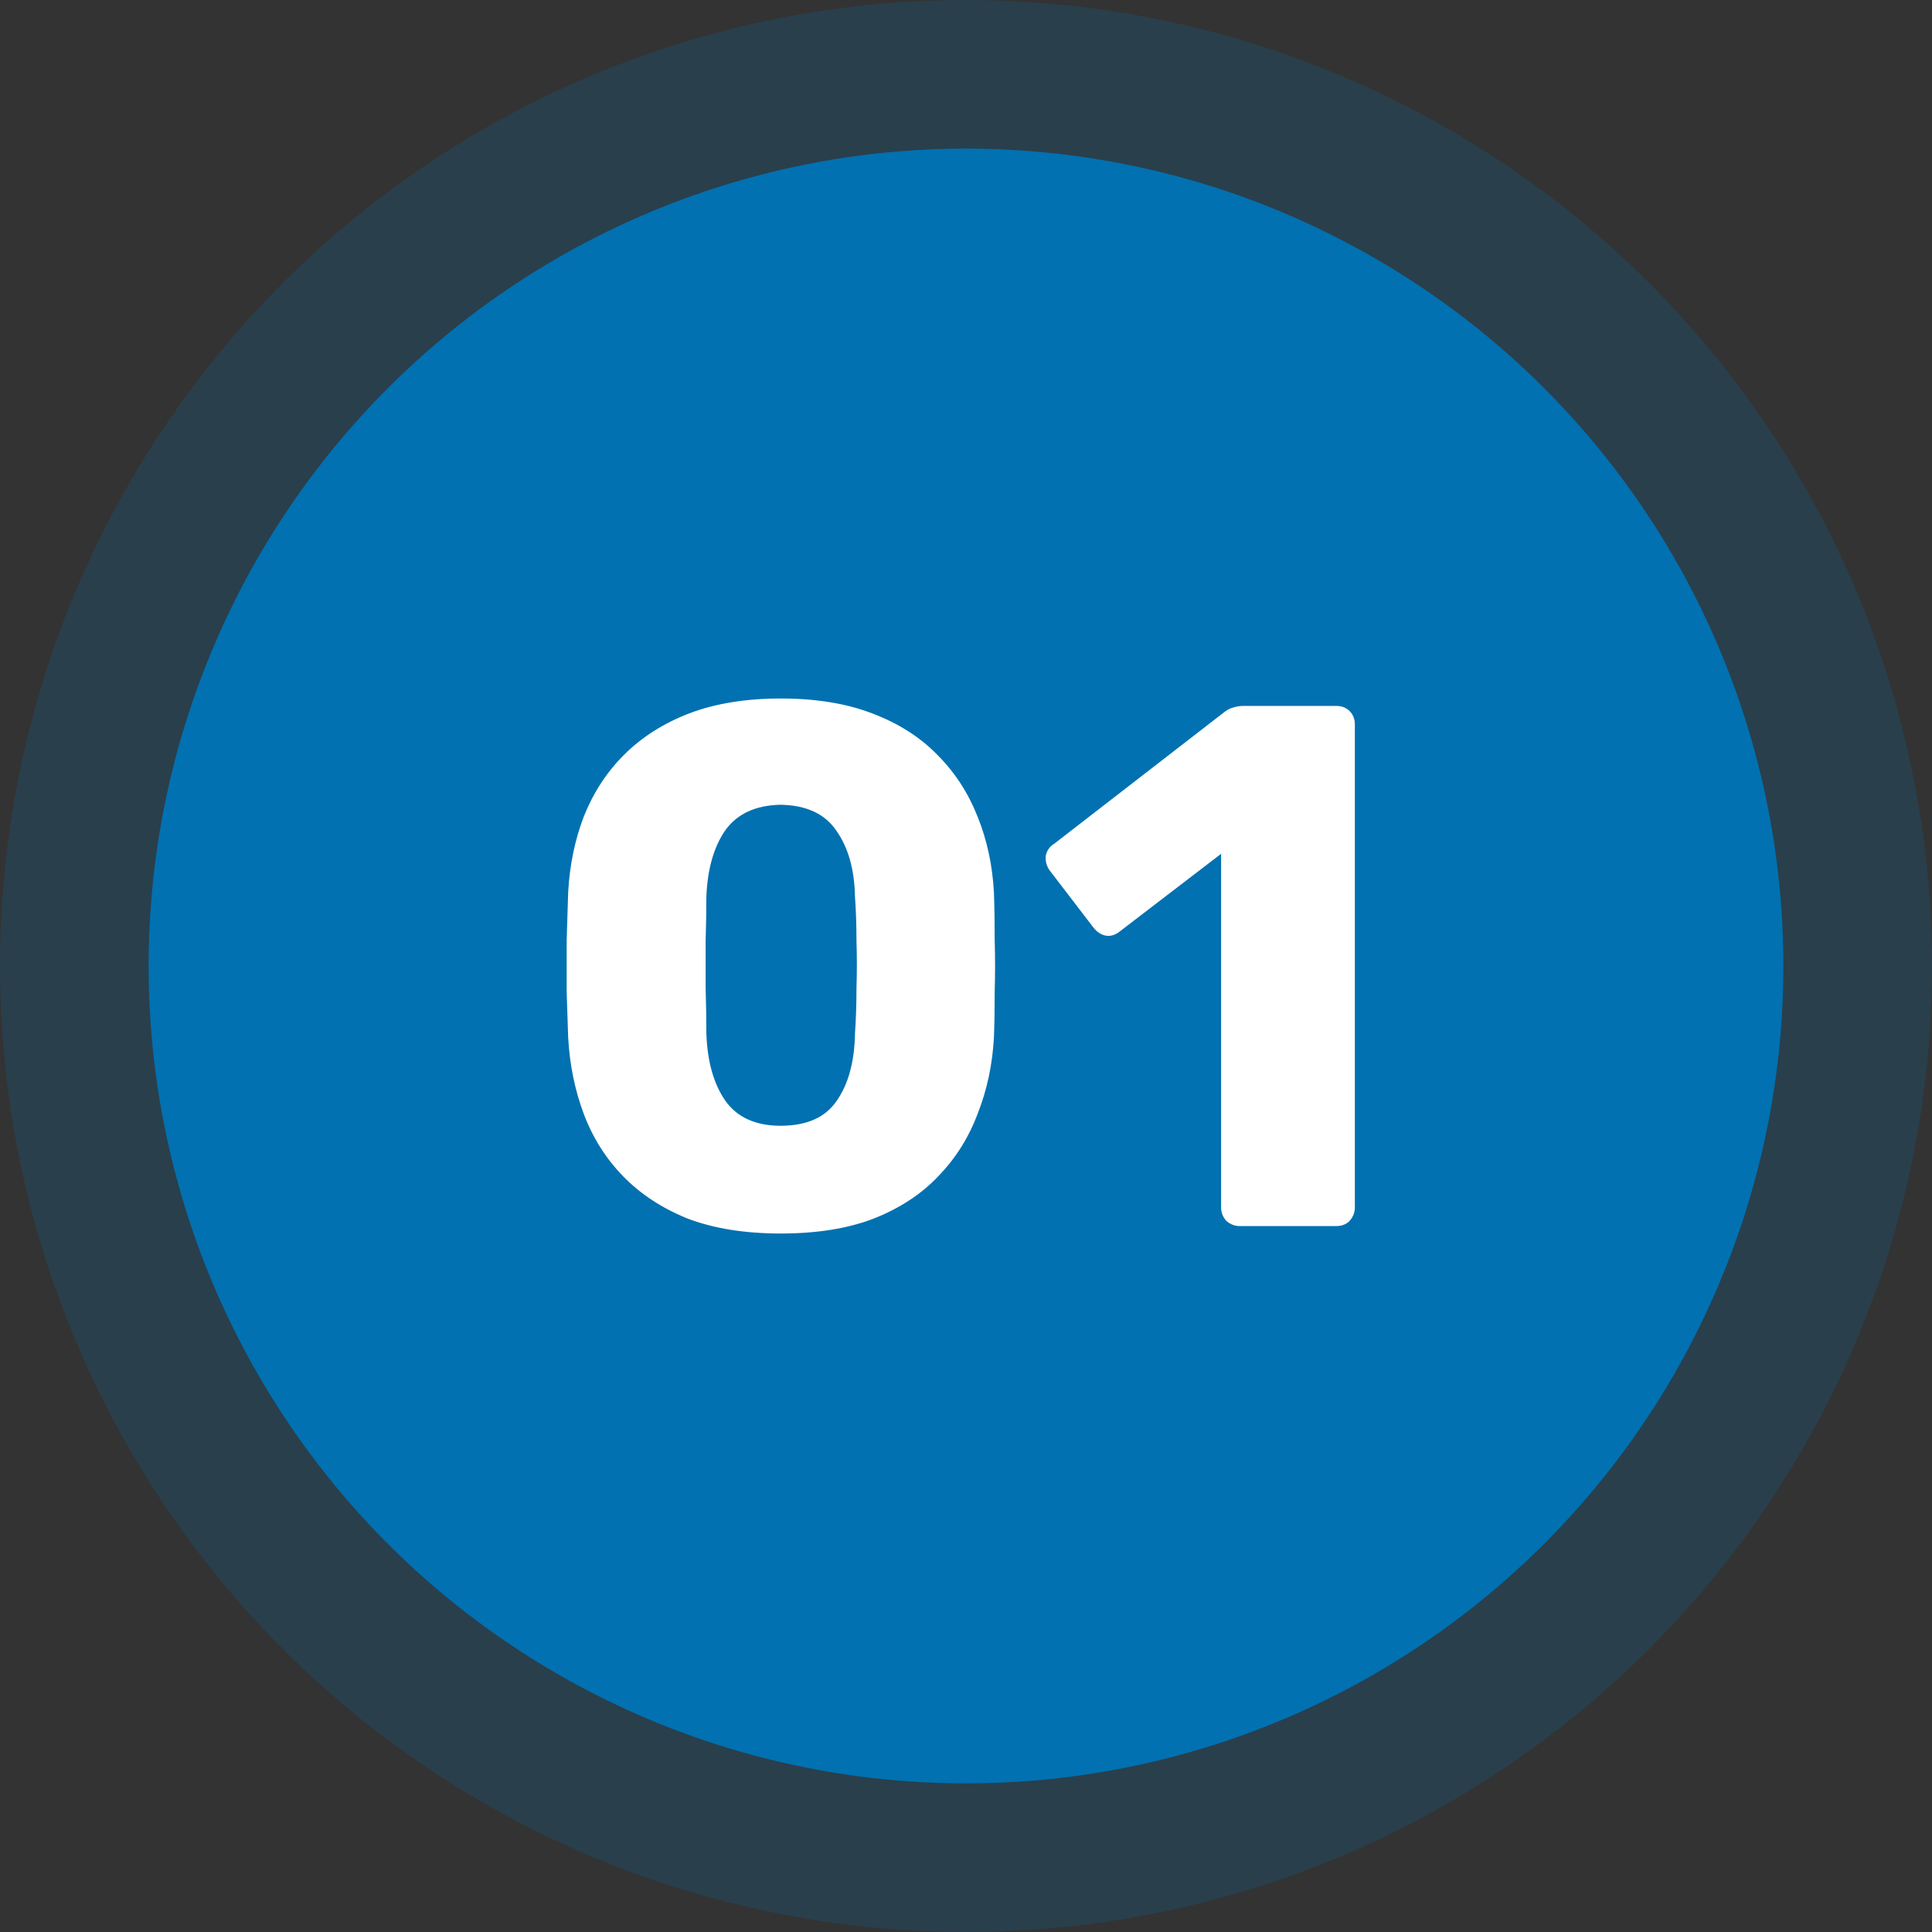 <svg width="52" height="52" viewBox="0 0 52 52" fill="none" xmlns="http://www.w3.org/2000/svg">
<rect x="0" y="0" width="52" height="52" fill="#333333" stroke="none"/>
<circle cx="26" cy="26" r="26" fill="#0171B1" fill-opacity="0.2"/>
<circle cx="26" cy="26" r="22" fill="#0171B1"/>
<path d="M21.012 33.2C20.052 33.2 19.219 33.067 18.512 32.8C17.819 32.52 17.239 32.14 16.772 31.66C16.306 31.18 15.952 30.62 15.712 29.98C15.472 29.34 15.332 28.653 15.292 27.92C15.279 27.56 15.266 27.153 15.252 26.7C15.252 26.233 15.252 25.767 15.252 25.3C15.266 24.82 15.279 24.393 15.292 24.02C15.332 23.287 15.472 22.607 15.712 21.98C15.966 21.34 16.326 20.787 16.792 20.32C17.272 19.84 17.859 19.467 18.552 19.2C19.259 18.933 20.079 18.8 21.012 18.8C21.959 18.8 22.779 18.933 23.472 19.2C24.179 19.467 24.766 19.84 25.232 20.32C25.699 20.787 26.059 21.34 26.312 21.98C26.566 22.607 26.712 23.287 26.752 24.02C26.766 24.393 26.772 24.82 26.772 25.3C26.786 25.767 26.786 26.233 26.772 26.7C26.772 27.153 26.766 27.56 26.752 27.92C26.712 28.653 26.566 29.34 26.312 29.98C26.072 30.62 25.719 31.18 25.252 31.66C24.799 32.14 24.219 32.52 23.512 32.8C22.819 33.067 21.986 33.2 21.012 33.2ZM21.012 30.3C21.706 30.3 22.206 30.08 22.512 29.64C22.832 29.187 22.999 28.58 23.012 27.82C23.039 27.433 23.052 27.027 23.052 26.6C23.066 26.173 23.066 25.747 23.052 25.32C23.052 24.893 23.039 24.5 23.012 24.14C22.999 23.407 22.832 22.813 22.512 22.36C22.206 21.907 21.706 21.673 21.012 21.66C20.332 21.673 19.832 21.907 19.512 22.36C19.206 22.813 19.039 23.407 19.012 24.14C19.012 24.5 19.006 24.893 18.992 25.32C18.992 25.747 18.992 26.173 18.992 26.6C19.006 27.027 19.012 27.433 19.012 27.82C19.039 28.58 19.212 29.187 19.532 29.64C19.852 30.08 20.346 30.3 21.012 30.3ZM33.366 33C33.233 33 33.113 32.953 33.006 32.86C32.913 32.753 32.866 32.633 32.866 32.5V22.98L30.126 25.08C30.006 25.173 29.88 25.207 29.746 25.18C29.626 25.153 29.52 25.08 29.426 24.96L28.246 23.42C28.166 23.3 28.133 23.173 28.146 23.04C28.173 22.893 28.253 22.78 28.386 22.7L32.986 19.14C33.066 19.087 33.139 19.053 33.206 19.04C33.286 19.013 33.373 19 33.466 19H35.966C36.113 19 36.233 19.047 36.326 19.14C36.419 19.233 36.466 19.353 36.466 19.5V32.5C36.466 32.633 36.419 32.753 36.326 32.86C36.233 32.953 36.113 33 35.966 33H33.366Z" fill="white"/>
</svg>
